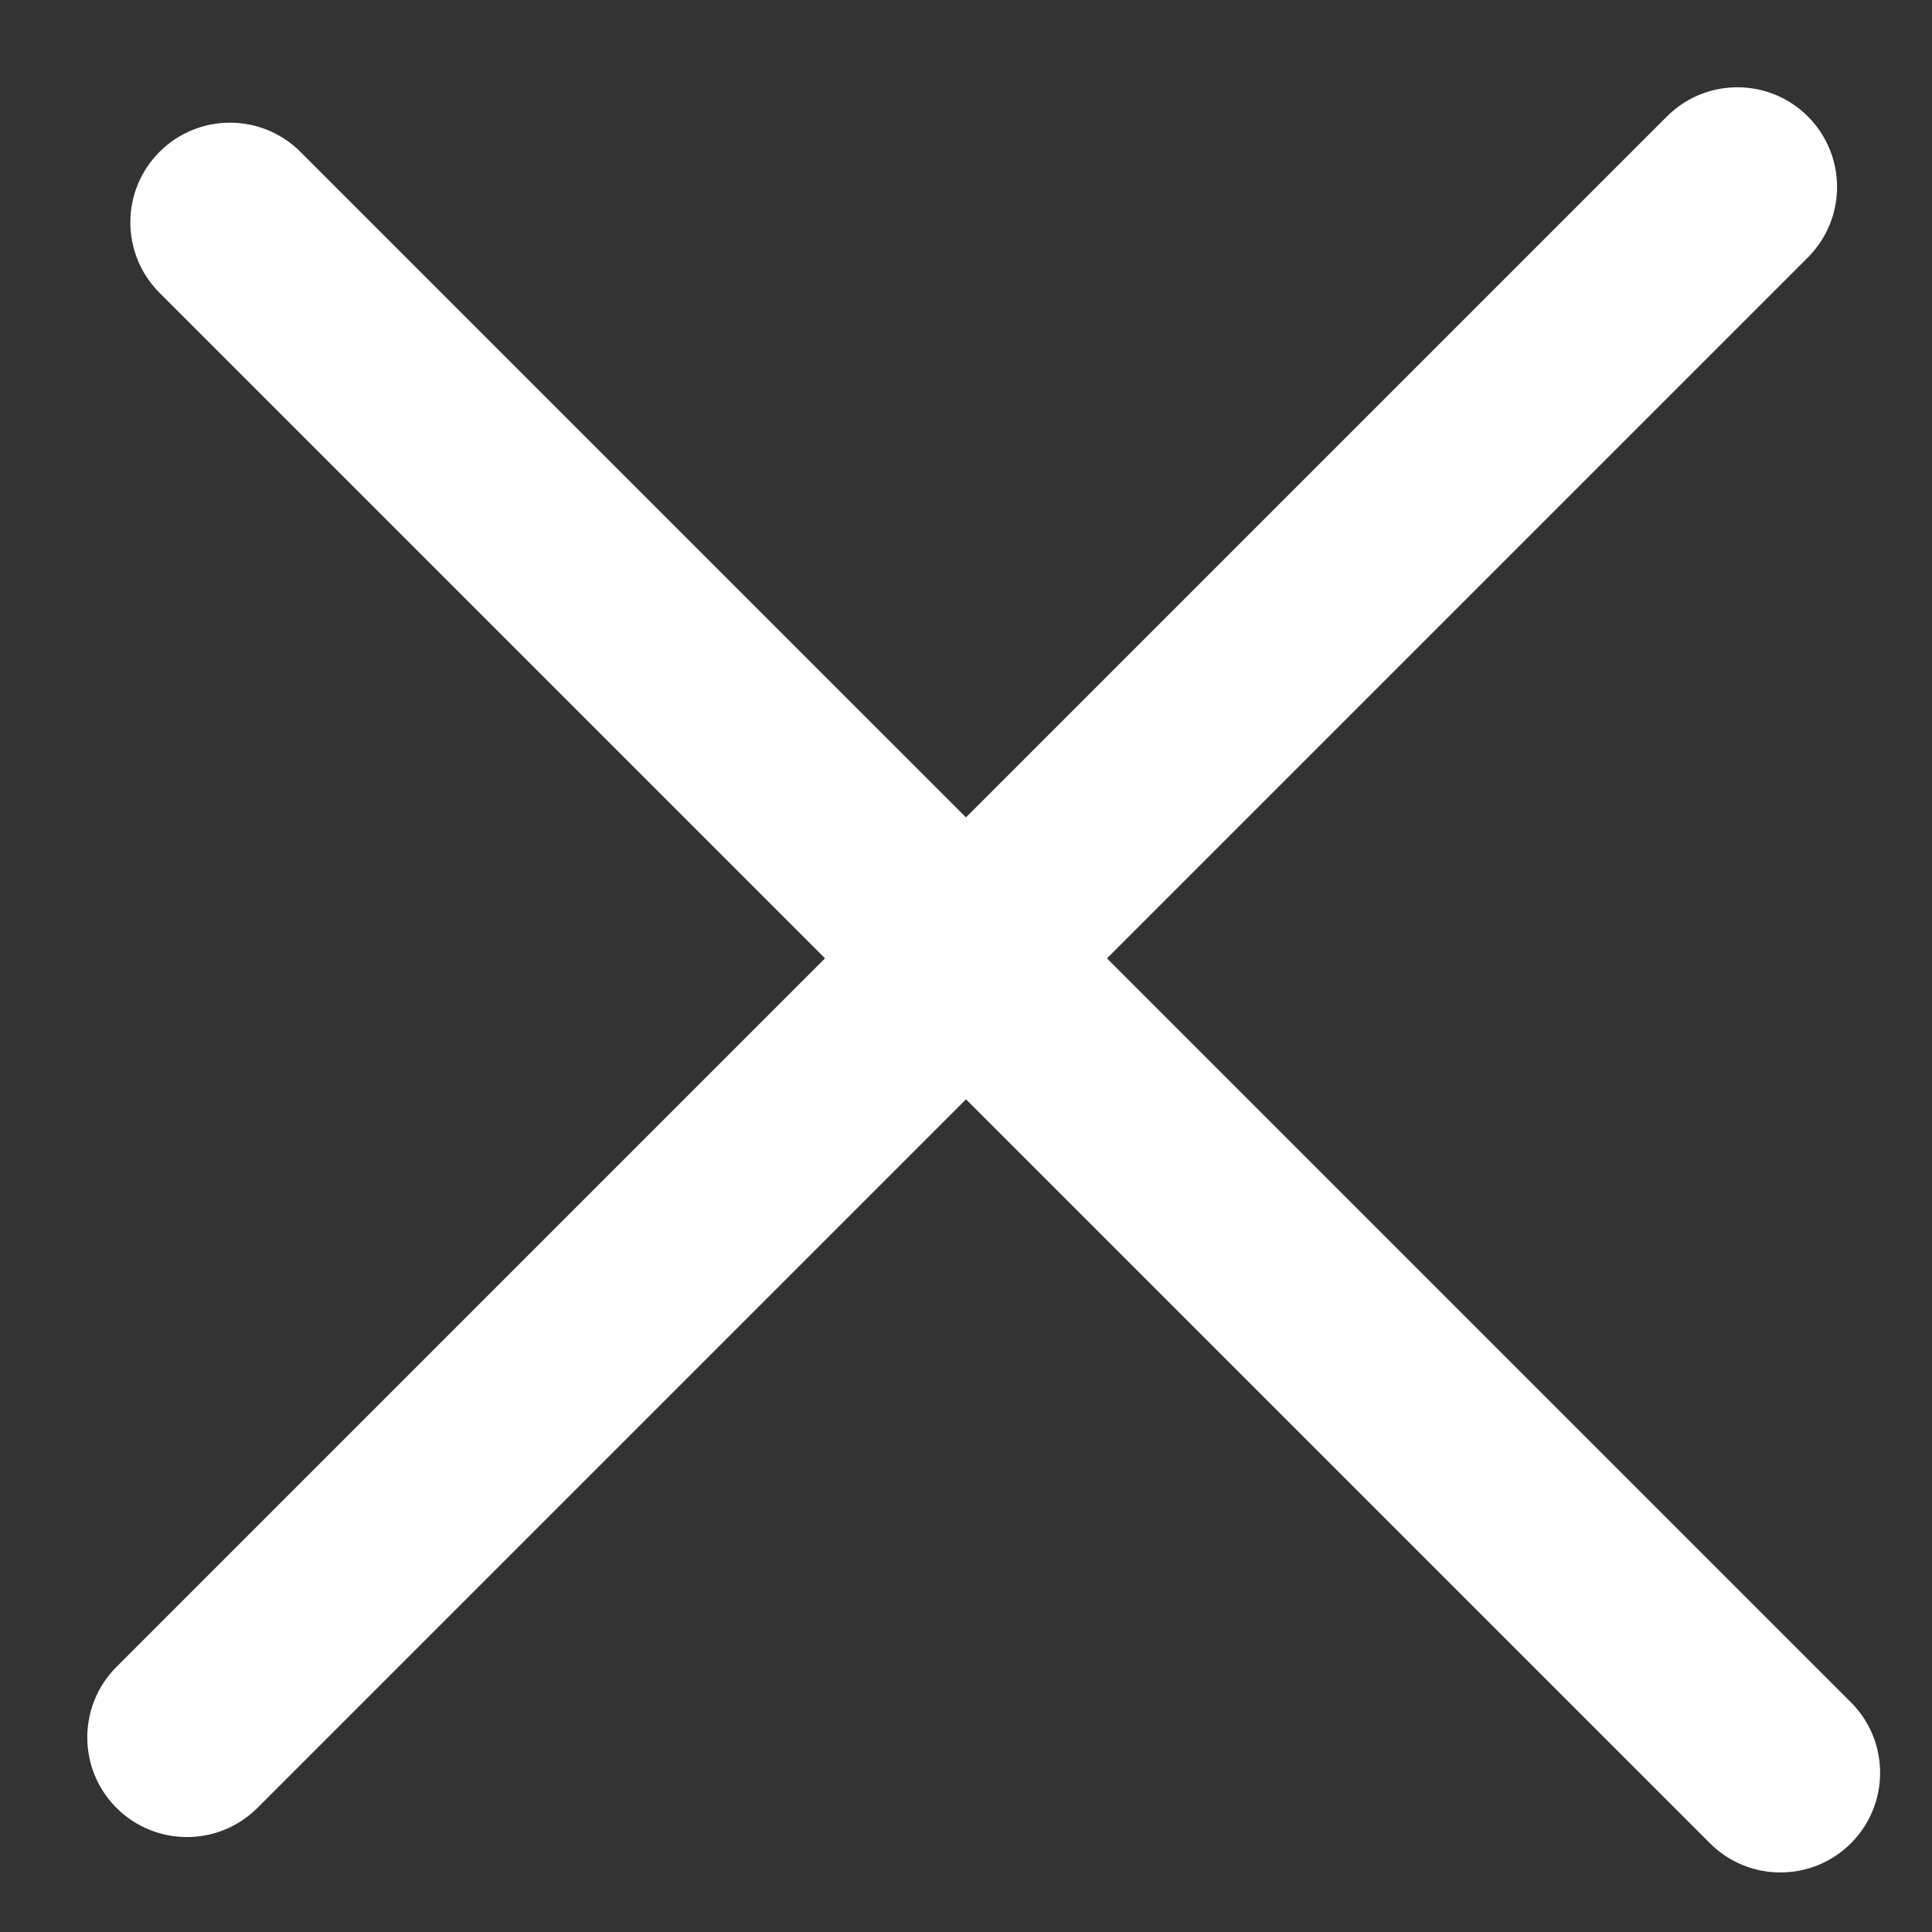 <svg width="28" height="28" viewBox="0 0 28 28" fill="none" xmlns="http://www.w3.org/2000/svg">
<rect x="0" y="0" width="28" height="28" fill="#333333" stroke="none"/>
<path fill-rule="evenodd" clip-rule="evenodd" d="M2.312 2.201C2.876 1.637 3.79 1.637 4.354 2.201L26.825 24.671C27.389 25.235 27.389 26.15 26.825 26.714C26.261 27.278 25.346 27.278 24.782 26.714L2.312 4.244C1.748 3.68 1.748 2.765 2.312 2.201Z" fill="white"/>
<path fill-rule="evenodd" clip-rule="evenodd" d="M1.688 26.201C1.124 25.637 1.124 24.722 1.688 24.158L24.158 1.688C24.722 1.124 25.637 1.124 26.201 1.688C26.765 2.252 26.765 3.167 26.201 3.731L3.731 26.201C3.167 26.765 2.252 26.765 1.688 26.201Z" fill="white"/>
</svg>